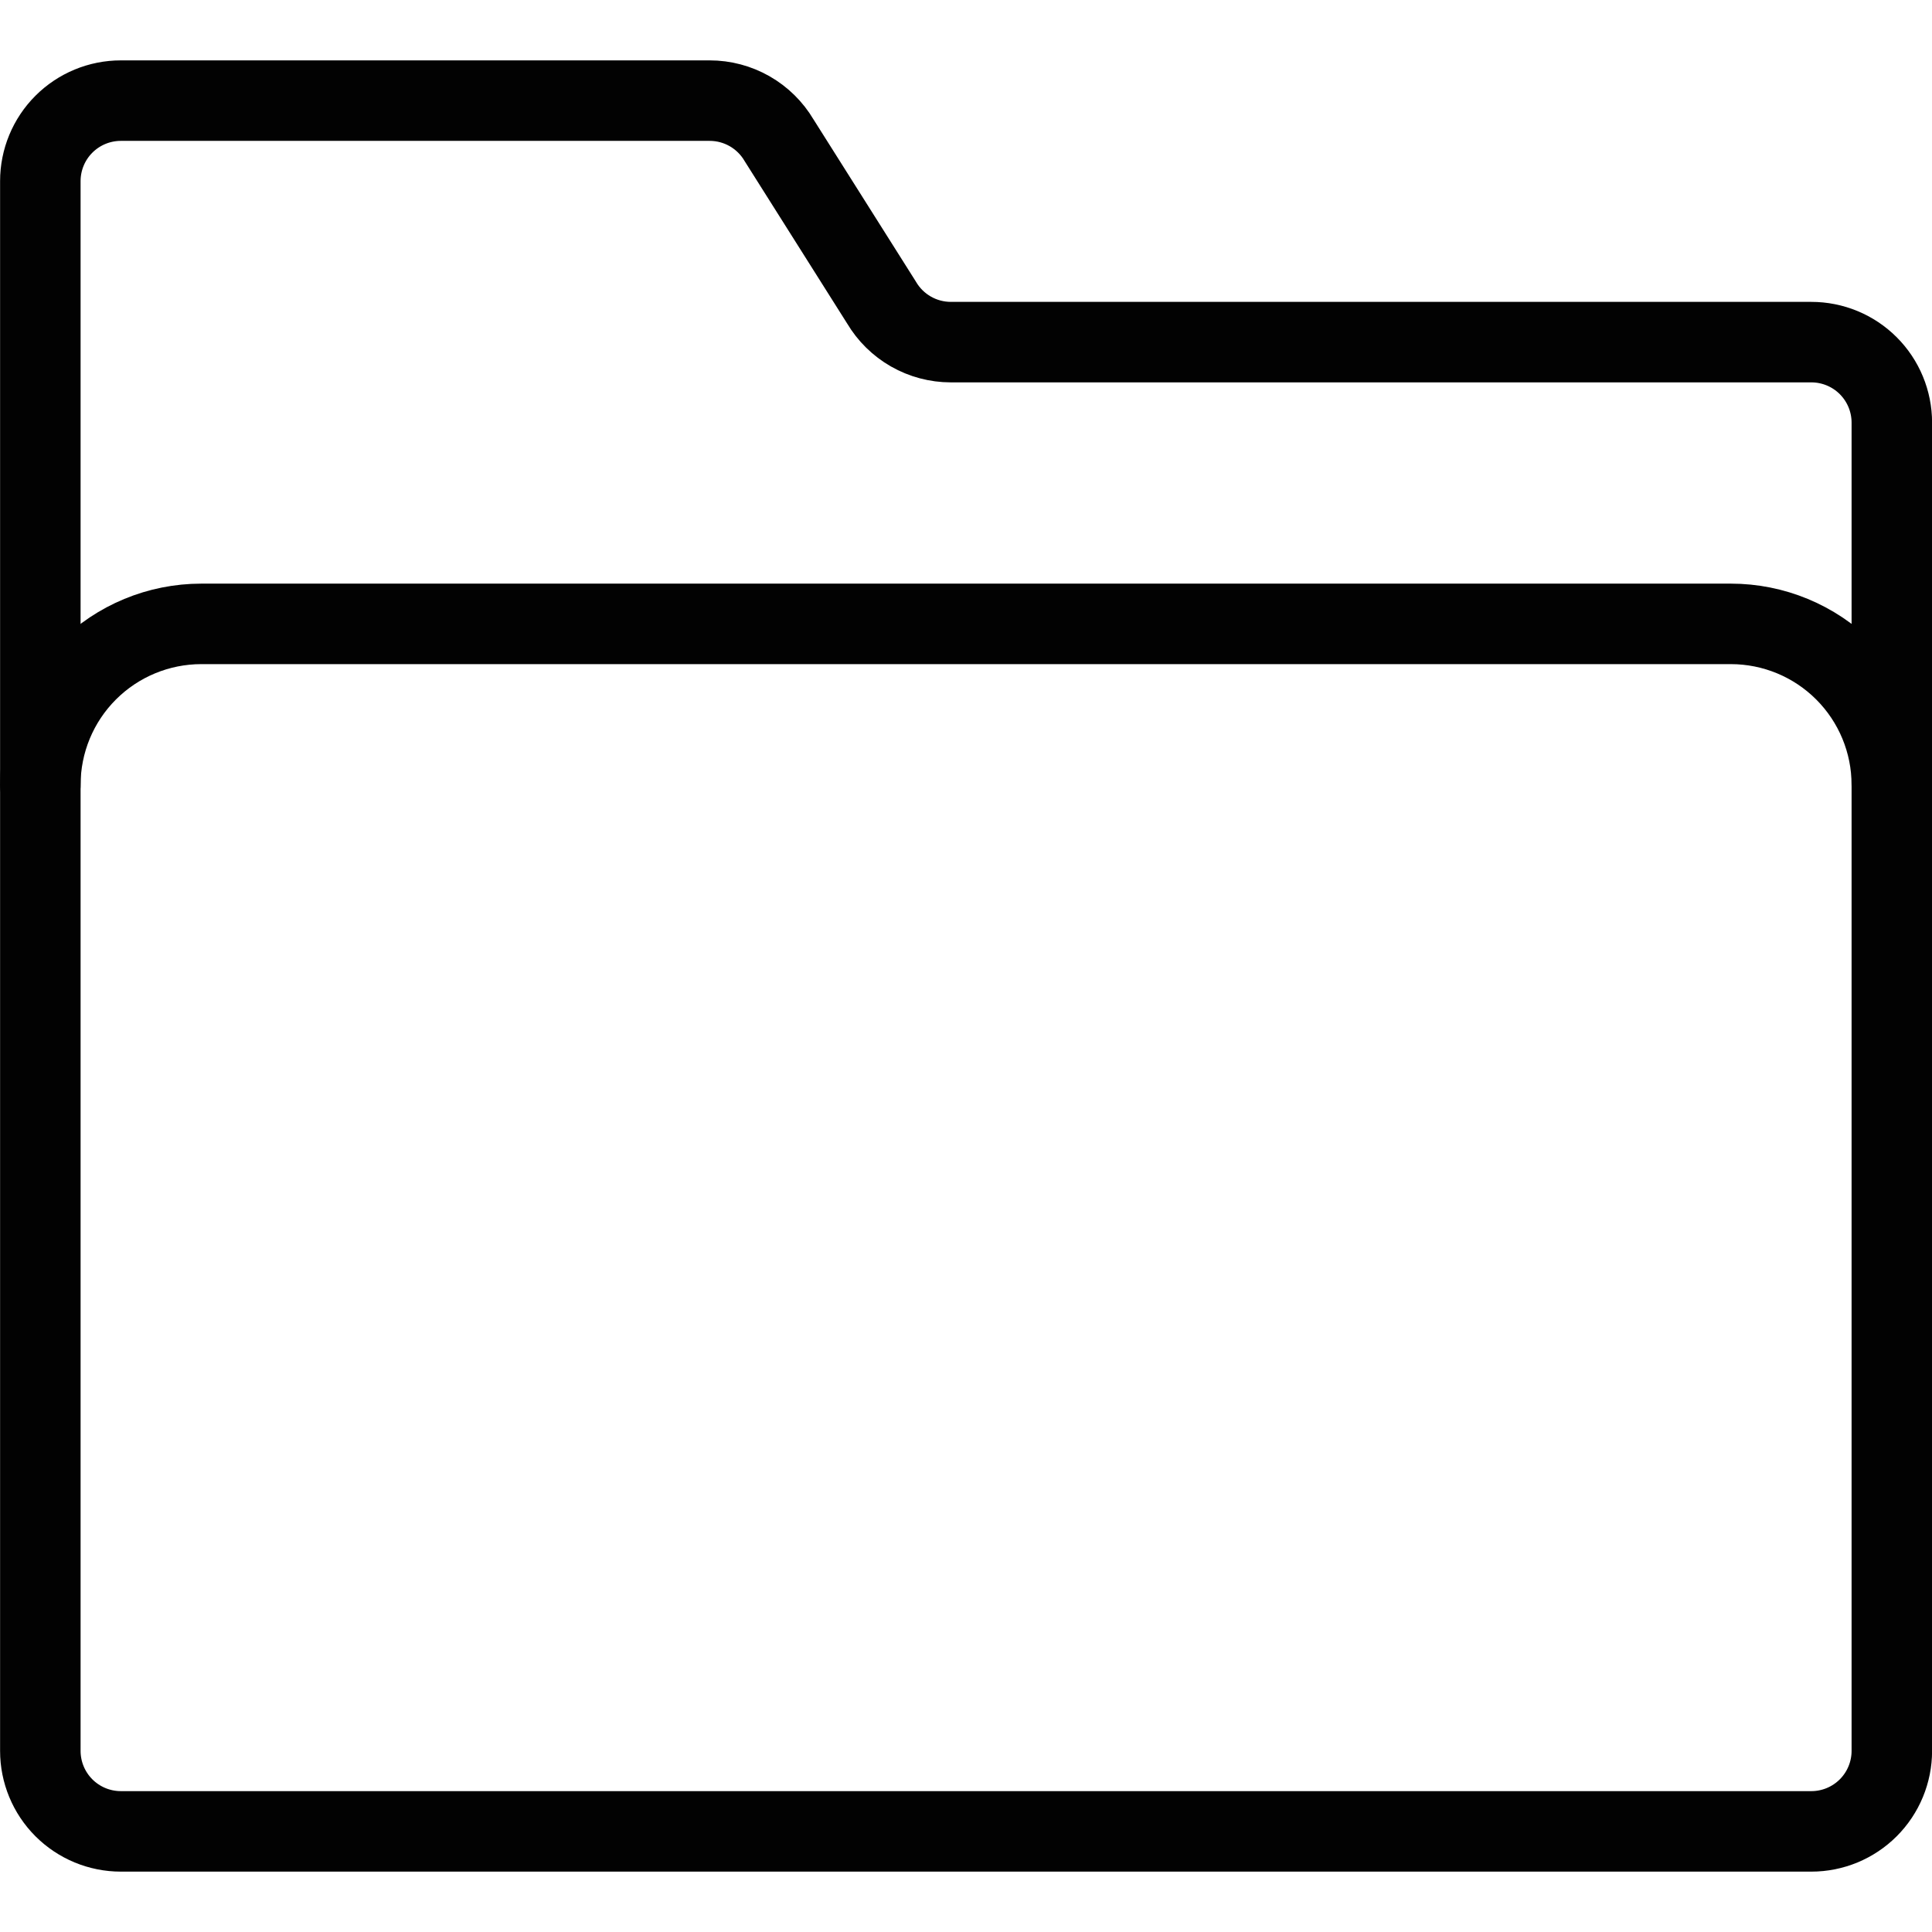 <svg width="500" height="500" viewBox="0 0 500 500" fill="none" xmlns="http://www.w3.org/2000/svg">
<g clip-path="url(#clip0_28_864)">
<g opacity="0.99">
<path d="M489.604 203.126C489.604 192.075 485.214 181.477 477.4 173.663C469.586 165.849 458.988 161.459 447.938 161.459H52.104C41.053 161.459 30.455 165.849 22.641 173.663C14.827 181.477 10.438 192.075 10.438 203.126" stroke="black" stroke-width="20.833" stroke-linecap="round" stroke-linejoin="round"/>
<path d="M31.271 26.042C25.745 26.042 20.447 28.237 16.539 32.144C12.632 36.051 10.438 41.35 10.438 46.875V453.125C10.438 458.651 12.632 463.95 16.539 467.857C20.447 471.764 25.745 473.959 31.271 473.959H468.771C474.296 473.959 479.595 471.764 483.502 467.857C487.409 463.95 489.604 458.651 489.604 453.125V109.375C489.604 103.85 487.409 98.551 483.502 94.644C479.595 90.737 474.296 88.542 468.771 88.542H246.063C242.445 88.539 238.891 87.594 235.749 85.801C232.608 84.007 229.987 81.427 228.146 78.313L201.604 36.271C199.761 33.154 197.137 30.572 193.992 28.778C190.846 26.984 187.288 26.041 183.667 26.042H31.271Z" stroke="black" stroke-width="20.833" stroke-linecap="round" stroke-linejoin="round"/>
</g>
</g>
<defs>
<clipPath id="clip0_28_864">
<rect width="500" height="500" fill="white"/>
</clipPath>
</defs>
</svg>

